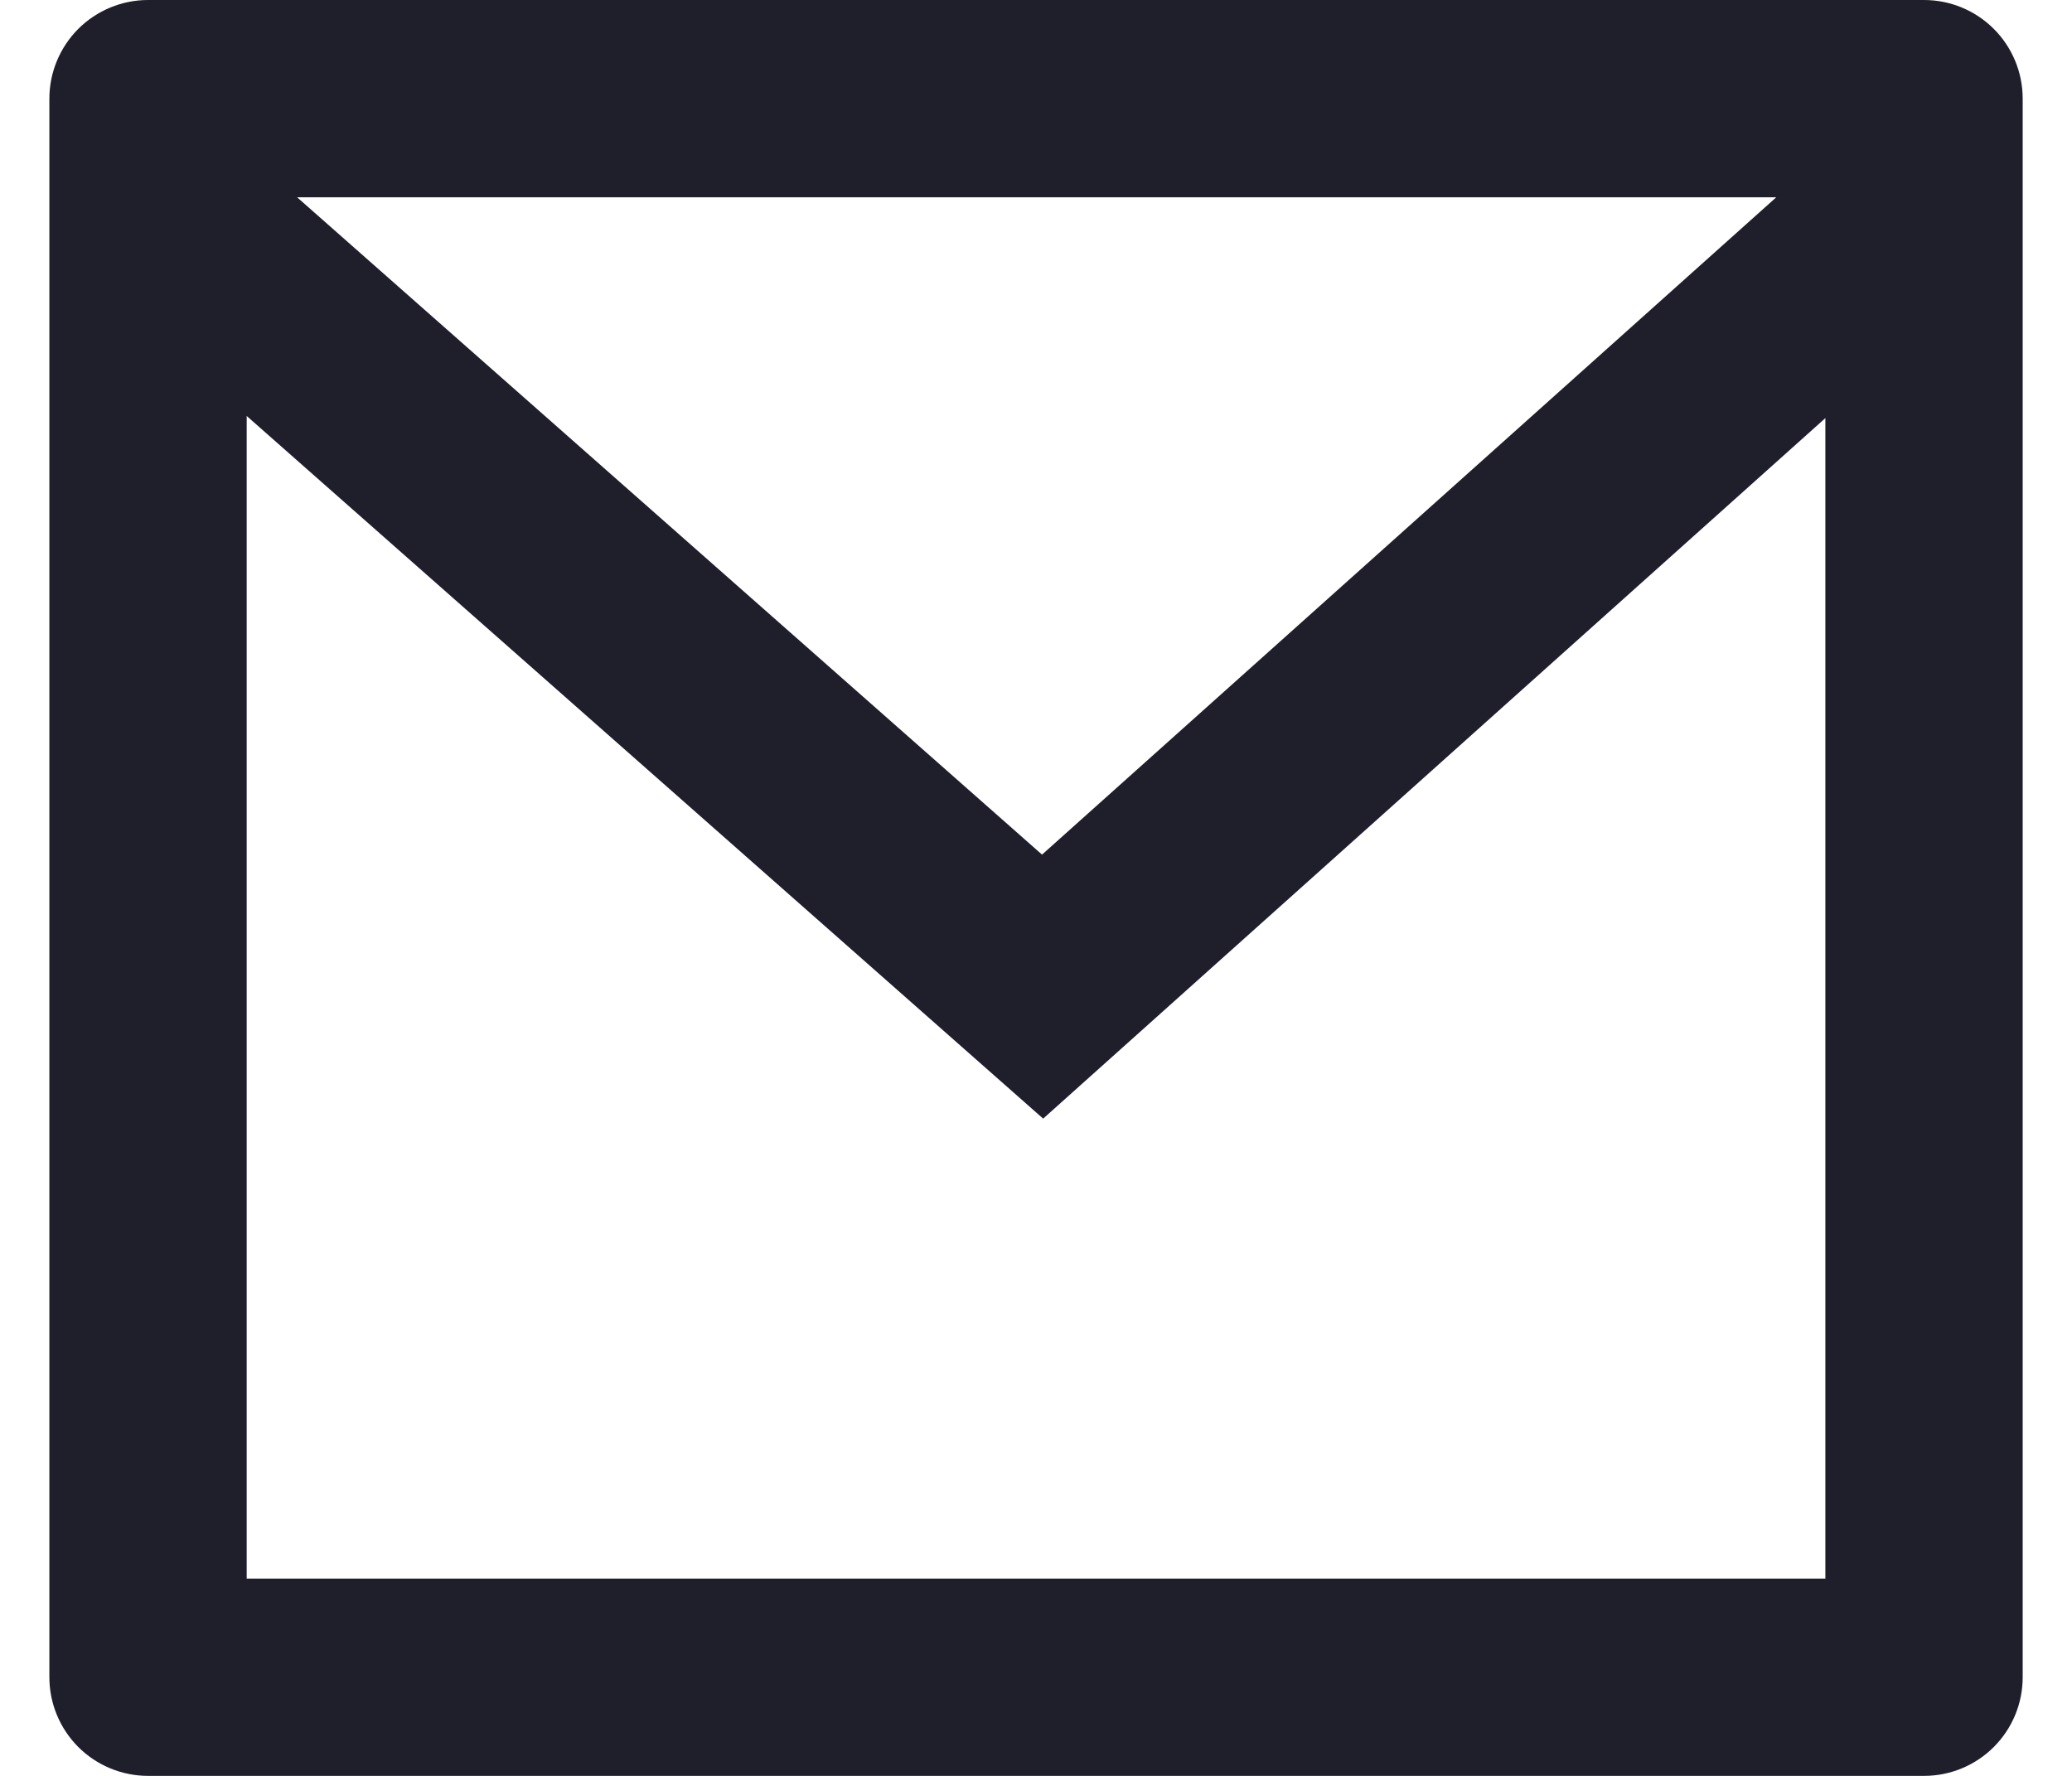 <svg width="35" height="30" viewBox="0 0 35 30" fill="none" xmlns="http://www.w3.org/2000/svg">
<path d="M2.501 0H32.501C32.943 0 33.367 0.176 33.679 0.488C33.992 0.801 34.167 1.225 34.167 1.667V28.333C34.167 28.775 33.992 29.199 33.679 29.512C33.367 29.824 32.943 30 32.501 30H2.501C2.059 30 1.635 29.824 1.322 29.512C1.01 29.199 0.834 28.775 0.834 28.333V1.667C0.834 1.225 1.01 0.801 1.322 0.488C1.635 0.176 2.059 0 2.501 0ZM30.834 7.063L17.621 18.897L4.167 7.027V26.667H30.834V7.063ZM5.019 3.333L17.602 14.437L30.004 3.333H5.019Z" fill="#1E1F2B"/>
</svg>
